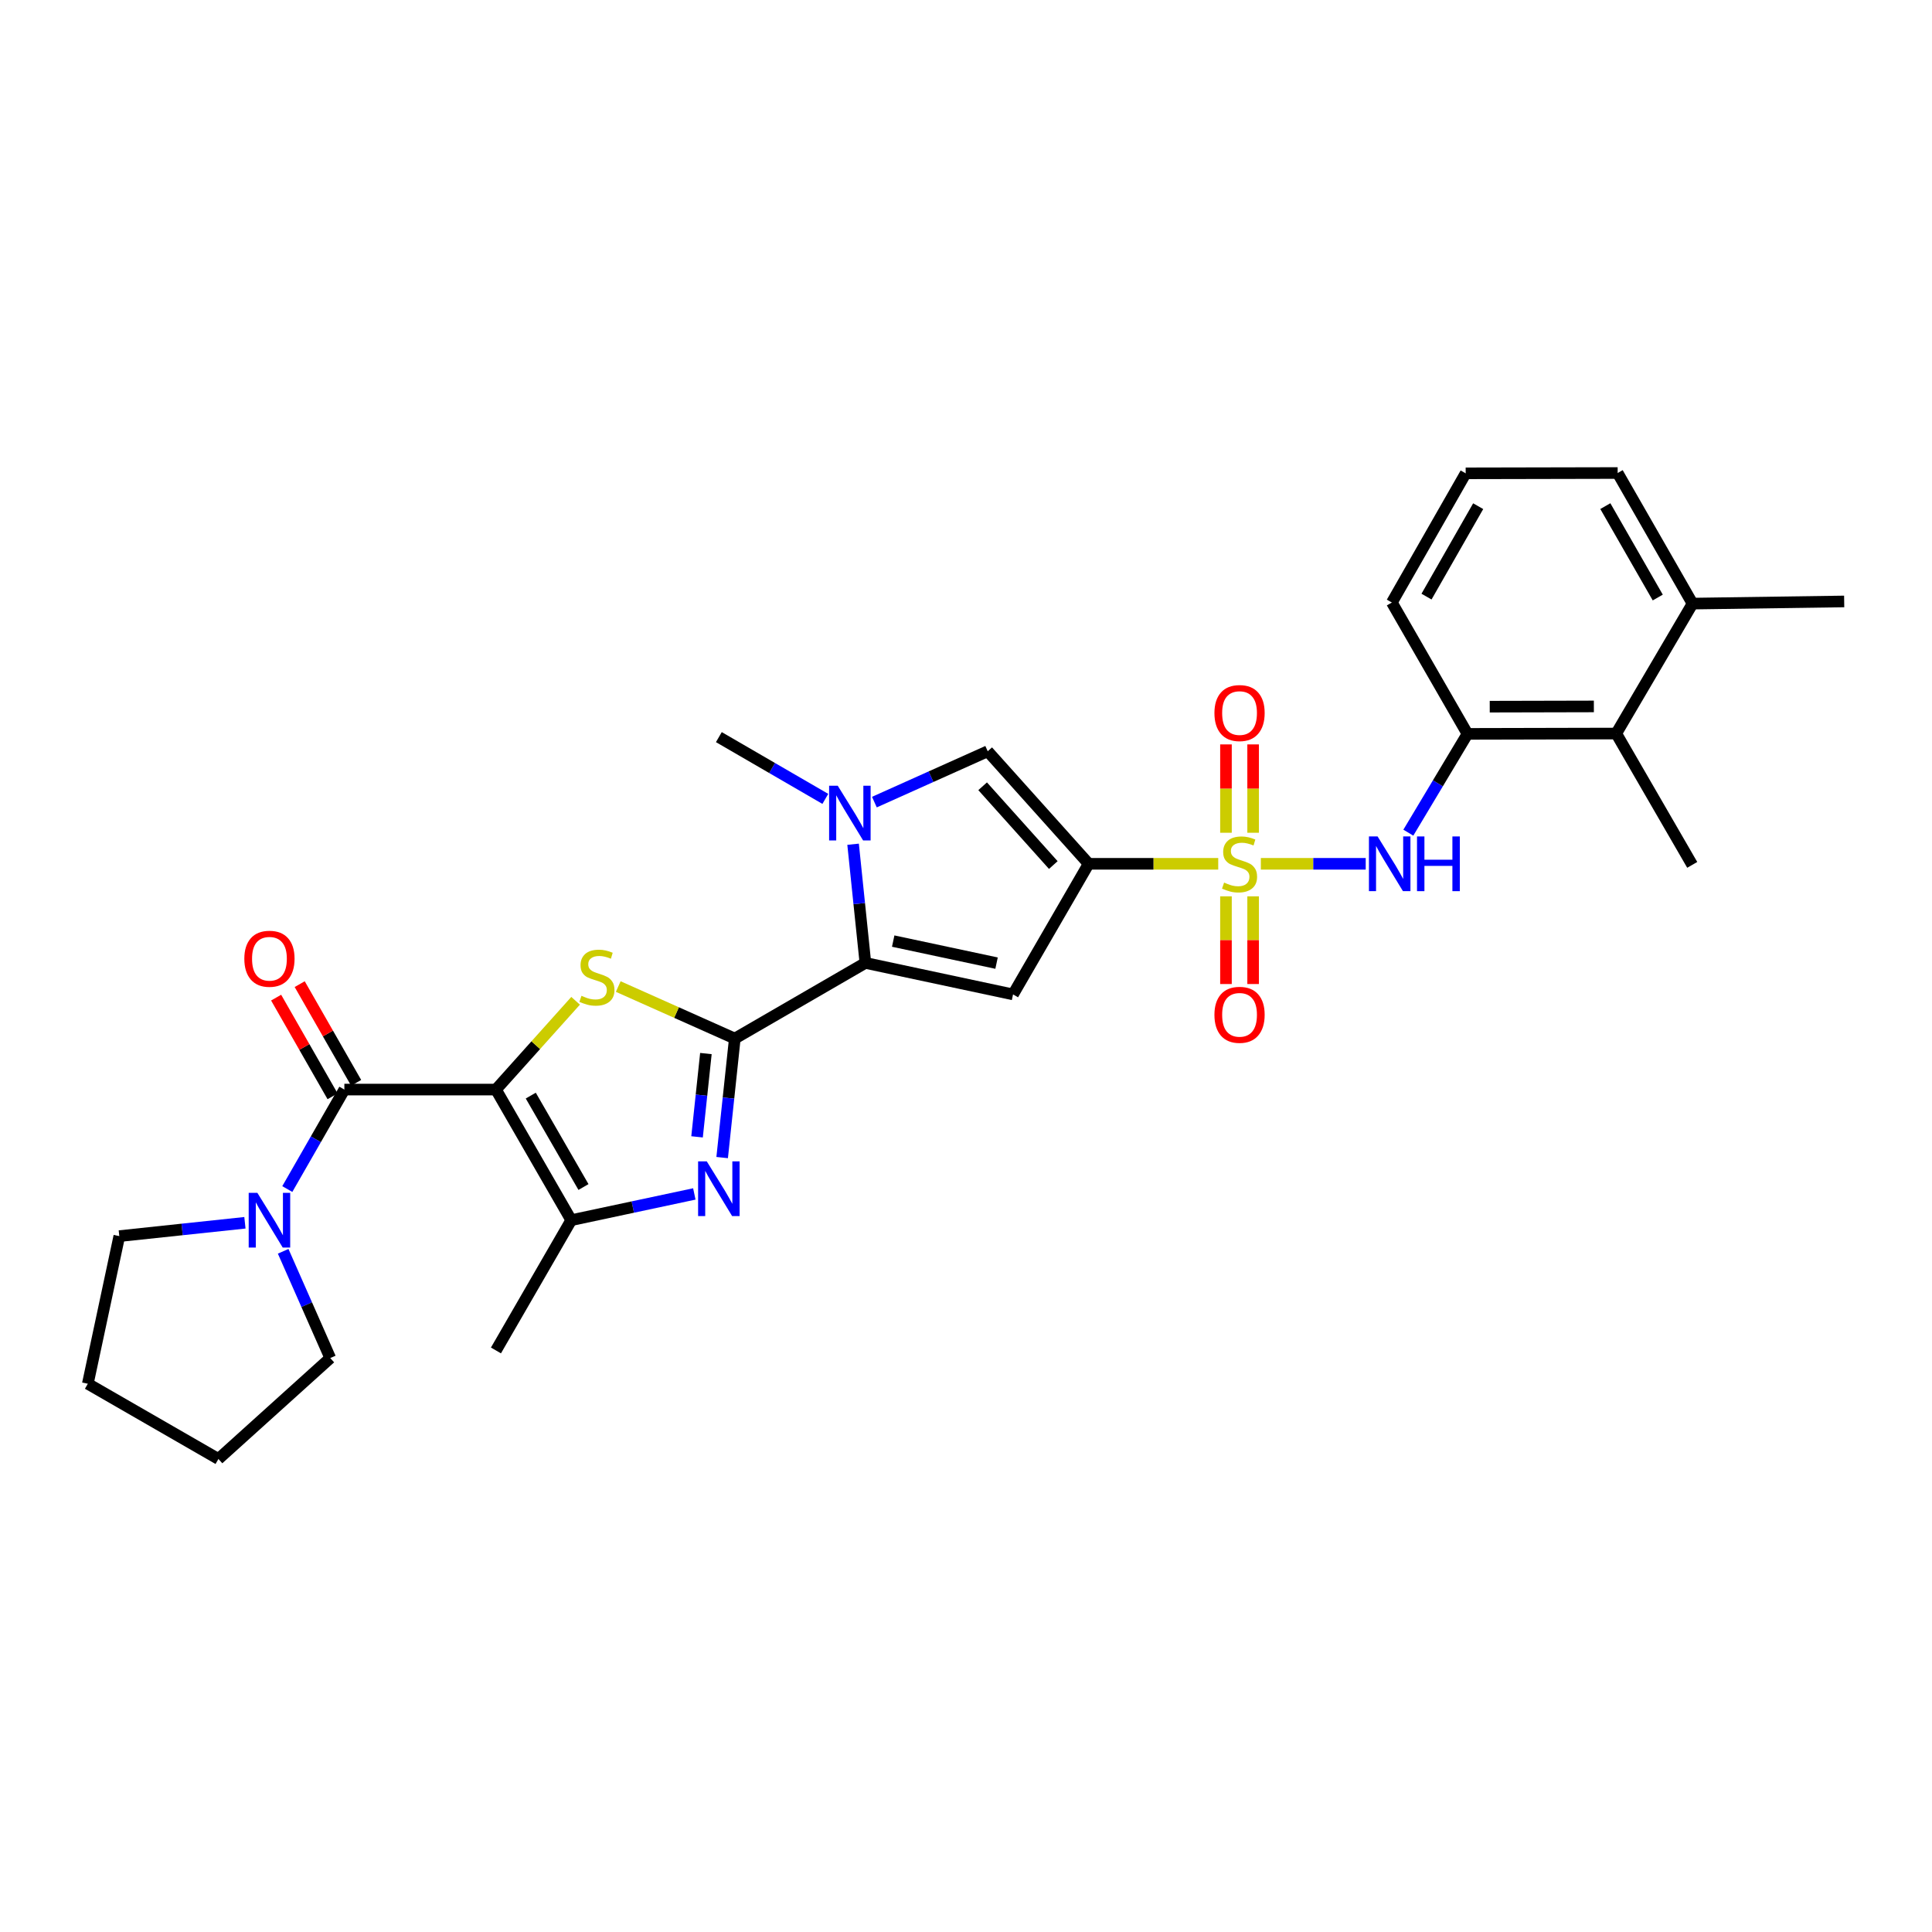 <?xml version='1.0' encoding='iso-8859-1'?>
<svg version='1.1' baseProfile='full'
              xmlns='http://www.w3.org/2000/svg'
                      xmlns:rdkit='http://www.rdkit.org/xml'
                      xmlns:xlink='http://www.w3.org/1999/xlink'
                  xml:space='preserve'
width='1000px' height='1000px' viewBox='0 0 1000 1000'>
<!-- END OF HEADER -->
<rect style='opacity:1.0;fill:#FFFFFF;stroke:none' width='1000' height='1000' x='0' y='0'> </rect>
<path class='bond-1' d='M 630.555,447.104 L 597.024,447.104' style='fill:none;fill-rule:evenodd;stroke:#CCCC00;stroke-width:6px;stroke-linecap:butt;stroke-linejoin:miter;stroke-opacity:1' />
<path class='bond-1' d='M 597.024,447.104 L 563.493,447.104' style='fill:none;fill-rule:evenodd;stroke:#000000;stroke-width:6px;stroke-linecap:butt;stroke-linejoin:miter;stroke-opacity:1' />
<path class='bond-11' d='M 652.61,447.104 L 679.752,447.104' style='fill:none;fill-rule:evenodd;stroke:#CCCC00;stroke-width:6px;stroke-linecap:butt;stroke-linejoin:miter;stroke-opacity:1' />
<path class='bond-11' d='M 679.752,447.104 L 706.893,447.104' style='fill:none;fill-rule:evenodd;stroke:#0000FF;stroke-width:6px;stroke-linecap:butt;stroke-linejoin:miter;stroke-opacity:1' />
<path class='bond-14' d='M 634.56,463.936 L 634.56,486.634' style='fill:none;fill-rule:evenodd;stroke:#CCCC00;stroke-width:6px;stroke-linecap:butt;stroke-linejoin:miter;stroke-opacity:1' />
<path class='bond-14' d='M 634.56,486.634 L 634.56,509.332' style='fill:none;fill-rule:evenodd;stroke:#FF0000;stroke-width:6px;stroke-linecap:butt;stroke-linejoin:miter;stroke-opacity:1' />
<path class='bond-14' d='M 648.616,463.936 L 648.616,486.634' style='fill:none;fill-rule:evenodd;stroke:#CCCC00;stroke-width:6px;stroke-linecap:butt;stroke-linejoin:miter;stroke-opacity:1' />
<path class='bond-14' d='M 648.616,486.634 L 648.616,509.332' style='fill:none;fill-rule:evenodd;stroke:#FF0000;stroke-width:6px;stroke-linecap:butt;stroke-linejoin:miter;stroke-opacity:1' />
<path class='bond-15' d='M 648.616,431.031 L 648.616,408.168' style='fill:none;fill-rule:evenodd;stroke:#CCCC00;stroke-width:6px;stroke-linecap:butt;stroke-linejoin:miter;stroke-opacity:1' />
<path class='bond-15' d='M 648.616,408.168 L 648.616,385.304' style='fill:none;fill-rule:evenodd;stroke:#FF0000;stroke-width:6px;stroke-linecap:butt;stroke-linejoin:miter;stroke-opacity:1' />
<path class='bond-15' d='M 634.56,431.031 L 634.56,408.168' style='fill:none;fill-rule:evenodd;stroke:#CCCC00;stroke-width:6px;stroke-linecap:butt;stroke-linejoin:miter;stroke-opacity:1' />
<path class='bond-15' d='M 634.56,408.168 L 634.56,385.304' style='fill:none;fill-rule:evenodd;stroke:#FF0000;stroke-width:6px;stroke-linecap:butt;stroke-linejoin:miter;stroke-opacity:1' />
<path class='bond-0' d='M 256.704,563.961 L 277.317,540.985' style='fill:none;fill-rule:evenodd;stroke:#000000;stroke-width:6px;stroke-linecap:butt;stroke-linejoin:miter;stroke-opacity:1' />
<path class='bond-0' d='M 277.317,540.985 L 297.931,518.009' style='fill:none;fill-rule:evenodd;stroke:#CCCC00;stroke-width:6px;stroke-linecap:butt;stroke-linejoin:miter;stroke-opacity:1' />
<path class='bond-7' d='M 256.704,563.961 L 178.242,563.961' style='fill:none;fill-rule:evenodd;stroke:#000000;stroke-width:6px;stroke-linecap:butt;stroke-linejoin:miter;stroke-opacity:1' />
<path class='bond-32' d='M 256.704,563.961 L 295.669,631.561' style='fill:none;fill-rule:evenodd;stroke:#000000;stroke-width:6px;stroke-linecap:butt;stroke-linejoin:miter;stroke-opacity:1' />
<path class='bond-32' d='M 274.726,567.082 L 302.002,614.402' style='fill:none;fill-rule:evenodd;stroke:#000000;stroke-width:6px;stroke-linecap:butt;stroke-linejoin:miter;stroke-opacity:1' />
<path class='bond-6' d='M 563.493,447.104 L 524.348,514.704' style='fill:none;fill-rule:evenodd;stroke:#000000;stroke-width:6px;stroke-linecap:butt;stroke-linejoin:miter;stroke-opacity:1' />
<path class='bond-10' d='M 563.493,447.104 L 511.237,388.851' style='fill:none;fill-rule:evenodd;stroke:#000000;stroke-width:6px;stroke-linecap:butt;stroke-linejoin:miter;stroke-opacity:1' />
<path class='bond-10' d='M 545.191,447.751 L 508.612,406.974' style='fill:none;fill-rule:evenodd;stroke:#000000;stroke-width:6px;stroke-linecap:butt;stroke-linejoin:miter;stroke-opacity:1' />
<path class='bond-2' d='M 380.331,537.56 L 447.924,498.407' style='fill:none;fill-rule:evenodd;stroke:#000000;stroke-width:6px;stroke-linecap:butt;stroke-linejoin:miter;stroke-opacity:1' />
<path class='bond-3' d='M 380.331,537.56 L 350.166,524.096' style='fill:none;fill-rule:evenodd;stroke:#000000;stroke-width:6px;stroke-linecap:butt;stroke-linejoin:miter;stroke-opacity:1' />
<path class='bond-3' d='M 350.166,524.096 L 320.001,510.633' style='fill:none;fill-rule:evenodd;stroke:#CCCC00;stroke-width:6px;stroke-linecap:butt;stroke-linejoin:miter;stroke-opacity:1' />
<path class='bond-5' d='M 380.331,537.56 L 377.06,568.359' style='fill:none;fill-rule:evenodd;stroke:#000000;stroke-width:6px;stroke-linecap:butt;stroke-linejoin:miter;stroke-opacity:1' />
<path class='bond-5' d='M 377.06,568.359 L 373.789,599.159' style='fill:none;fill-rule:evenodd;stroke:#0000FF;stroke-width:6px;stroke-linecap:butt;stroke-linejoin:miter;stroke-opacity:1' />
<path class='bond-5' d='M 365.373,545.315 L 363.083,566.875' style='fill:none;fill-rule:evenodd;stroke:#000000;stroke-width:6px;stroke-linecap:butt;stroke-linejoin:miter;stroke-opacity:1' />
<path class='bond-5' d='M 363.083,566.875 L 360.793,588.434' style='fill:none;fill-rule:evenodd;stroke:#0000FF;stroke-width:6px;stroke-linecap:butt;stroke-linejoin:miter;stroke-opacity:1' />
<path class='bond-4' d='M 447.924,498.407 L 524.348,514.704' style='fill:none;fill-rule:evenodd;stroke:#000000;stroke-width:6px;stroke-linecap:butt;stroke-linejoin:miter;stroke-opacity:1' />
<path class='bond-4' d='M 462.319,487.105 L 515.815,498.513' style='fill:none;fill-rule:evenodd;stroke:#000000;stroke-width:6px;stroke-linecap:butt;stroke-linejoin:miter;stroke-opacity:1' />
<path class='bond-30' d='M 447.924,498.407 L 444.741,467.691' style='fill:none;fill-rule:evenodd;stroke:#000000;stroke-width:6px;stroke-linecap:butt;stroke-linejoin:miter;stroke-opacity:1' />
<path class='bond-30' d='M 444.741,467.691 L 441.558,436.975' style='fill:none;fill-rule:evenodd;stroke:#0000FF;stroke-width:6px;stroke-linecap:butt;stroke-linejoin:miter;stroke-opacity:1' />
<path class='bond-8' d='M 359.384,617.978 L 327.527,624.77' style='fill:none;fill-rule:evenodd;stroke:#0000FF;stroke-width:6px;stroke-linecap:butt;stroke-linejoin:miter;stroke-opacity:1' />
<path class='bond-8' d='M 327.527,624.77 L 295.669,631.561' style='fill:none;fill-rule:evenodd;stroke:#000000;stroke-width:6px;stroke-linecap:butt;stroke-linejoin:miter;stroke-opacity:1' />
<path class='bond-12' d='M 178.242,563.961 L 163.473,589.707' style='fill:none;fill-rule:evenodd;stroke:#000000;stroke-width:6px;stroke-linecap:butt;stroke-linejoin:miter;stroke-opacity:1' />
<path class='bond-12' d='M 163.473,589.707 L 148.704,615.453' style='fill:none;fill-rule:evenodd;stroke:#0000FF;stroke-width:6px;stroke-linecap:butt;stroke-linejoin:miter;stroke-opacity:1' />
<path class='bond-17' d='M 184.342,560.472 L 169.733,534.93' style='fill:none;fill-rule:evenodd;stroke:#000000;stroke-width:6px;stroke-linecap:butt;stroke-linejoin:miter;stroke-opacity:1' />
<path class='bond-17' d='M 169.733,534.93 L 155.123,509.389' style='fill:none;fill-rule:evenodd;stroke:#FF0000;stroke-width:6px;stroke-linecap:butt;stroke-linejoin:miter;stroke-opacity:1' />
<path class='bond-17' d='M 172.141,567.451 L 157.532,541.909' style='fill:none;fill-rule:evenodd;stroke:#000000;stroke-width:6px;stroke-linecap:butt;stroke-linejoin:miter;stroke-opacity:1' />
<path class='bond-17' d='M 157.532,541.909 L 142.923,516.368' style='fill:none;fill-rule:evenodd;stroke:#FF0000;stroke-width:6px;stroke-linecap:butt;stroke-linejoin:miter;stroke-opacity:1' />
<path class='bond-20' d='M 295.669,631.561 L 256.704,698.99' style='fill:none;fill-rule:evenodd;stroke:#000000;stroke-width:6px;stroke-linecap:butt;stroke-linejoin:miter;stroke-opacity:1' />
<path class='bond-9' d='M 452.584,415.17 L 481.91,402.01' style='fill:none;fill-rule:evenodd;stroke:#0000FF;stroke-width:6px;stroke-linecap:butt;stroke-linejoin:miter;stroke-opacity:1' />
<path class='bond-9' d='M 481.91,402.01 L 511.237,388.851' style='fill:none;fill-rule:evenodd;stroke:#000000;stroke-width:6px;stroke-linecap:butt;stroke-linejoin:miter;stroke-opacity:1' />
<path class='bond-19' d='M 427.189,413.5 L 399.633,397.517' style='fill:none;fill-rule:evenodd;stroke:#0000FF;stroke-width:6px;stroke-linecap:butt;stroke-linejoin:miter;stroke-opacity:1' />
<path class='bond-19' d='M 399.633,397.517 L 372.078,381.534' style='fill:none;fill-rule:evenodd;stroke:#000000;stroke-width:6px;stroke-linecap:butt;stroke-linejoin:miter;stroke-opacity:1' />
<path class='bond-13' d='M 728.953,430.984 L 744.261,405.42' style='fill:none;fill-rule:evenodd;stroke:#0000FF;stroke-width:6px;stroke-linecap:butt;stroke-linejoin:miter;stroke-opacity:1' />
<path class='bond-13' d='M 744.261,405.42 L 759.57,379.855' style='fill:none;fill-rule:evenodd;stroke:#000000;stroke-width:6px;stroke-linecap:butt;stroke-linejoin:miter;stroke-opacity:1' />
<path class='bond-21' d='M 126.77,632.909 L 94.261,636.362' style='fill:none;fill-rule:evenodd;stroke:#0000FF;stroke-width:6px;stroke-linecap:butt;stroke-linejoin:miter;stroke-opacity:1' />
<path class='bond-21' d='M 94.261,636.362 L 61.751,639.815' style='fill:none;fill-rule:evenodd;stroke:#000000;stroke-width:6px;stroke-linecap:butt;stroke-linejoin:miter;stroke-opacity:1' />
<path class='bond-22' d='M 146.569,647.671 L 158.755,675.298' style='fill:none;fill-rule:evenodd;stroke:#0000FF;stroke-width:6px;stroke-linecap:butt;stroke-linejoin:miter;stroke-opacity:1' />
<path class='bond-22' d='M 158.755,675.298 L 170.941,702.925' style='fill:none;fill-rule:evenodd;stroke:#000000;stroke-width:6px;stroke-linecap:butt;stroke-linejoin:miter;stroke-opacity:1' />
<path class='bond-16' d='M 759.57,379.855 L 836.564,379.675' style='fill:none;fill-rule:evenodd;stroke:#000000;stroke-width:6px;stroke-linecap:butt;stroke-linejoin:miter;stroke-opacity:1' />
<path class='bond-16' d='M 771.086,365.772 L 824.982,365.647' style='fill:none;fill-rule:evenodd;stroke:#000000;stroke-width:6px;stroke-linecap:butt;stroke-linejoin:miter;stroke-opacity:1' />
<path class='bond-23' d='M 759.57,379.855 L 720.424,311.865' style='fill:none;fill-rule:evenodd;stroke:#000000;stroke-width:6px;stroke-linecap:butt;stroke-linejoin:miter;stroke-opacity:1' />
<path class='bond-18' d='M 836.564,379.675 L 876.06,312.427' style='fill:none;fill-rule:evenodd;stroke:#000000;stroke-width:6px;stroke-linecap:butt;stroke-linejoin:miter;stroke-opacity:1' />
<path class='bond-25' d='M 836.564,379.675 L 875.896,447.658' style='fill:none;fill-rule:evenodd;stroke:#000000;stroke-width:6px;stroke-linecap:butt;stroke-linejoin:miter;stroke-opacity:1' />
<path class='bond-27' d='M 876.06,312.427 L 954.545,311.31' style='fill:none;fill-rule:evenodd;stroke:#000000;stroke-width:6px;stroke-linecap:butt;stroke-linejoin:miter;stroke-opacity:1' />
<path class='bond-31' d='M 876.06,312.427 L 837.298,244.835' style='fill:none;fill-rule:evenodd;stroke:#000000;stroke-width:6px;stroke-linecap:butt;stroke-linejoin:miter;stroke-opacity:1' />
<path class='bond-31' d='M 858.053,309.28 L 830.919,261.966' style='fill:none;fill-rule:evenodd;stroke:#000000;stroke-width:6px;stroke-linecap:butt;stroke-linejoin:miter;stroke-opacity:1' />
<path class='bond-29' d='M 61.751,639.815 L 45.455,716.223' style='fill:none;fill-rule:evenodd;stroke:#000000;stroke-width:6px;stroke-linecap:butt;stroke-linejoin:miter;stroke-opacity:1' />
<path class='bond-28' d='M 170.941,702.925 L 113.055,755.165' style='fill:none;fill-rule:evenodd;stroke:#000000;stroke-width:6px;stroke-linecap:butt;stroke-linejoin:miter;stroke-opacity:1' />
<path class='bond-24' d='M 720.424,311.865 L 758.633,244.999' style='fill:none;fill-rule:evenodd;stroke:#000000;stroke-width:6px;stroke-linecap:butt;stroke-linejoin:miter;stroke-opacity:1' />
<path class='bond-24' d='M 738.36,308.808 L 765.105,262.002' style='fill:none;fill-rule:evenodd;stroke:#000000;stroke-width:6px;stroke-linecap:butt;stroke-linejoin:miter;stroke-opacity:1' />
<path class='bond-26' d='M 758.633,244.999 L 837.298,244.835' style='fill:none;fill-rule:evenodd;stroke:#000000;stroke-width:6px;stroke-linecap:butt;stroke-linejoin:miter;stroke-opacity:1' />
<path class='bond-33' d='M 113.055,755.165 L 45.455,716.223' style='fill:none;fill-rule:evenodd;stroke:#000000;stroke-width:6px;stroke-linecap:butt;stroke-linejoin:miter;stroke-opacity:1' />
<path  class='atom-0' d='M 633.588 456.824
Q 633.908 456.944, 635.228 457.504
Q 636.548 458.064, 637.988 458.424
Q 639.468 458.744, 640.908 458.744
Q 643.588 458.744, 645.148 457.464
Q 646.708 456.144, 646.708 453.864
Q 646.708 452.304, 645.908 451.344
Q 645.148 450.384, 643.948 449.864
Q 642.748 449.344, 640.748 448.744
Q 638.228 447.984, 636.708 447.264
Q 635.228 446.544, 634.148 445.024
Q 633.108 443.504, 633.108 440.944
Q 633.108 437.384, 635.508 435.184
Q 637.948 432.984, 642.748 432.984
Q 646.028 432.984, 649.748 434.544
L 648.828 437.624
Q 645.428 436.224, 642.868 436.224
Q 640.108 436.224, 638.588 437.384
Q 637.068 438.504, 637.108 440.464
Q 637.108 441.984, 637.868 442.904
Q 638.668 443.824, 639.788 444.344
Q 640.948 444.864, 642.868 445.464
Q 645.428 446.264, 646.948 447.064
Q 648.468 447.864, 649.548 449.504
Q 650.668 451.104, 650.668 453.864
Q 650.668 457.784, 648.028 459.904
Q 645.428 461.984, 641.068 461.984
Q 638.548 461.984, 636.628 461.424
Q 634.748 460.904, 632.508 459.984
L 633.588 456.824
' fill='#CCCC00'/>
<path  class='atom-4' d='M 300.968 515.428
Q 301.288 515.548, 302.608 516.108
Q 303.928 516.668, 305.368 517.028
Q 306.848 517.348, 308.288 517.348
Q 310.968 517.348, 312.528 516.068
Q 314.088 514.748, 314.088 512.468
Q 314.088 510.908, 313.288 509.948
Q 312.528 508.988, 311.328 508.468
Q 310.128 507.948, 308.128 507.348
Q 305.608 506.588, 304.088 505.868
Q 302.608 505.148, 301.528 503.628
Q 300.488 502.108, 300.488 499.548
Q 300.488 495.988, 302.888 493.788
Q 305.328 491.588, 310.128 491.588
Q 313.408 491.588, 317.128 493.148
L 316.208 496.228
Q 312.808 494.828, 310.248 494.828
Q 307.488 494.828, 305.968 495.988
Q 304.448 497.108, 304.488 499.068
Q 304.488 500.588, 305.248 501.508
Q 306.048 502.428, 307.168 502.948
Q 308.328 503.468, 310.248 504.068
Q 312.808 504.868, 314.328 505.668
Q 315.848 506.468, 316.928 508.108
Q 318.048 509.708, 318.048 512.468
Q 318.048 516.388, 315.408 518.508
Q 312.808 520.588, 308.448 520.588
Q 305.928 520.588, 304.008 520.028
Q 302.128 519.508, 299.888 518.588
L 300.968 515.428
' fill='#CCCC00'/>
<path  class='atom-6' d='M 365.818 601.112
L 375.098 616.112
Q 376.018 617.592, 377.498 620.272
Q 378.978 622.952, 379.058 623.112
L 379.058 601.112
L 382.818 601.112
L 382.818 629.432
L 378.938 629.432
L 368.978 613.032
Q 367.818 611.112, 366.578 608.912
Q 365.378 606.712, 365.018 606.032
L 365.018 629.432
L 361.338 629.432
L 361.338 601.112
L 365.818 601.112
' fill='#0000FF'/>
<path  class='atom-10' d='M 433.628 406.706
L 442.908 421.706
Q 443.828 423.186, 445.308 425.866
Q 446.788 428.546, 446.868 428.706
L 446.868 406.706
L 450.628 406.706
L 450.628 435.026
L 446.748 435.026
L 436.788 418.626
Q 435.628 416.706, 434.388 414.506
Q 433.188 412.306, 432.828 411.626
L 432.828 435.026
L 429.148 435.026
L 429.148 406.706
L 433.628 406.706
' fill='#0000FF'/>
<path  class='atom-12' d='M 713.04 432.944
L 722.32 447.944
Q 723.24 449.424, 724.72 452.104
Q 726.2 454.784, 726.28 454.944
L 726.28 432.944
L 730.04 432.944
L 730.04 461.264
L 726.16 461.264
L 716.2 444.864
Q 715.04 442.944, 713.8 440.744
Q 712.6 438.544, 712.24 437.864
L 712.24 461.264
L 708.56 461.264
L 708.56 432.944
L 713.04 432.944
' fill='#0000FF'/>
<path  class='atom-12' d='M 733.44 432.944
L 737.28 432.944
L 737.28 444.984
L 751.76 444.984
L 751.76 432.944
L 755.6 432.944
L 755.6 461.264
L 751.76 461.264
L 751.76 448.184
L 737.28 448.184
L 737.28 461.264
L 733.44 461.264
L 733.44 432.944
' fill='#0000FF'/>
<path  class='atom-13' d='M 133.204 617.401
L 142.484 632.401
Q 143.404 633.881, 144.884 636.561
Q 146.364 639.241, 146.444 639.401
L 146.444 617.401
L 150.204 617.401
L 150.204 645.721
L 146.324 645.721
L 136.364 629.321
Q 135.204 627.401, 133.964 625.201
Q 132.764 623.001, 132.404 622.321
L 132.404 645.721
L 128.724 645.721
L 128.724 617.401
L 133.204 617.401
' fill='#0000FF'/>
<path  class='atom-15' d='M 628.588 525.263
Q 628.588 518.463, 631.948 514.663
Q 635.308 510.863, 641.588 510.863
Q 647.868 510.863, 651.228 514.663
Q 654.588 518.463, 654.588 525.263
Q 654.588 532.143, 651.188 536.063
Q 647.788 539.943, 641.588 539.943
Q 635.348 539.943, 631.948 536.063
Q 628.588 532.183, 628.588 525.263
M 641.588 536.743
Q 645.908 536.743, 648.228 533.863
Q 650.588 530.943, 650.588 525.263
Q 650.588 519.703, 648.228 516.903
Q 645.908 514.063, 641.588 514.063
Q 637.268 514.063, 634.908 516.863
Q 632.588 519.663, 632.588 525.263
Q 632.588 530.983, 634.908 533.863
Q 637.268 536.743, 641.588 536.743
' fill='#FF0000'/>
<path  class='atom-16' d='M 628.588 369.073
Q 628.588 362.273, 631.948 358.473
Q 635.308 354.673, 641.588 354.673
Q 647.868 354.673, 651.228 358.473
Q 654.588 362.273, 654.588 369.073
Q 654.588 375.953, 651.188 379.873
Q 647.788 383.753, 641.588 383.753
Q 635.348 383.753, 631.948 379.873
Q 628.588 375.993, 628.588 369.073
M 641.588 380.553
Q 645.908 380.553, 648.228 377.673
Q 650.588 374.753, 650.588 369.073
Q 650.588 363.513, 648.228 360.713
Q 645.908 357.873, 641.588 357.873
Q 637.268 357.873, 634.908 360.673
Q 632.588 363.473, 632.588 369.073
Q 632.588 374.793, 634.908 377.673
Q 637.268 380.553, 641.588 380.553
' fill='#FF0000'/>
<path  class='atom-18' d='M 126.464 496.246
Q 126.464 489.446, 129.824 485.646
Q 133.184 481.846, 139.464 481.846
Q 145.744 481.846, 149.104 485.646
Q 152.464 489.446, 152.464 496.246
Q 152.464 503.126, 149.064 507.046
Q 145.664 510.926, 139.464 510.926
Q 133.224 510.926, 129.824 507.046
Q 126.464 503.166, 126.464 496.246
M 139.464 507.726
Q 143.784 507.726, 146.104 504.846
Q 148.464 501.926, 148.464 496.246
Q 148.464 490.686, 146.104 487.886
Q 143.784 485.046, 139.464 485.046
Q 135.144 485.046, 132.784 487.846
Q 130.464 490.646, 130.464 496.246
Q 130.464 501.966, 132.784 504.846
Q 135.144 507.726, 139.464 507.726
' fill='#FF0000'/>
</svg>
